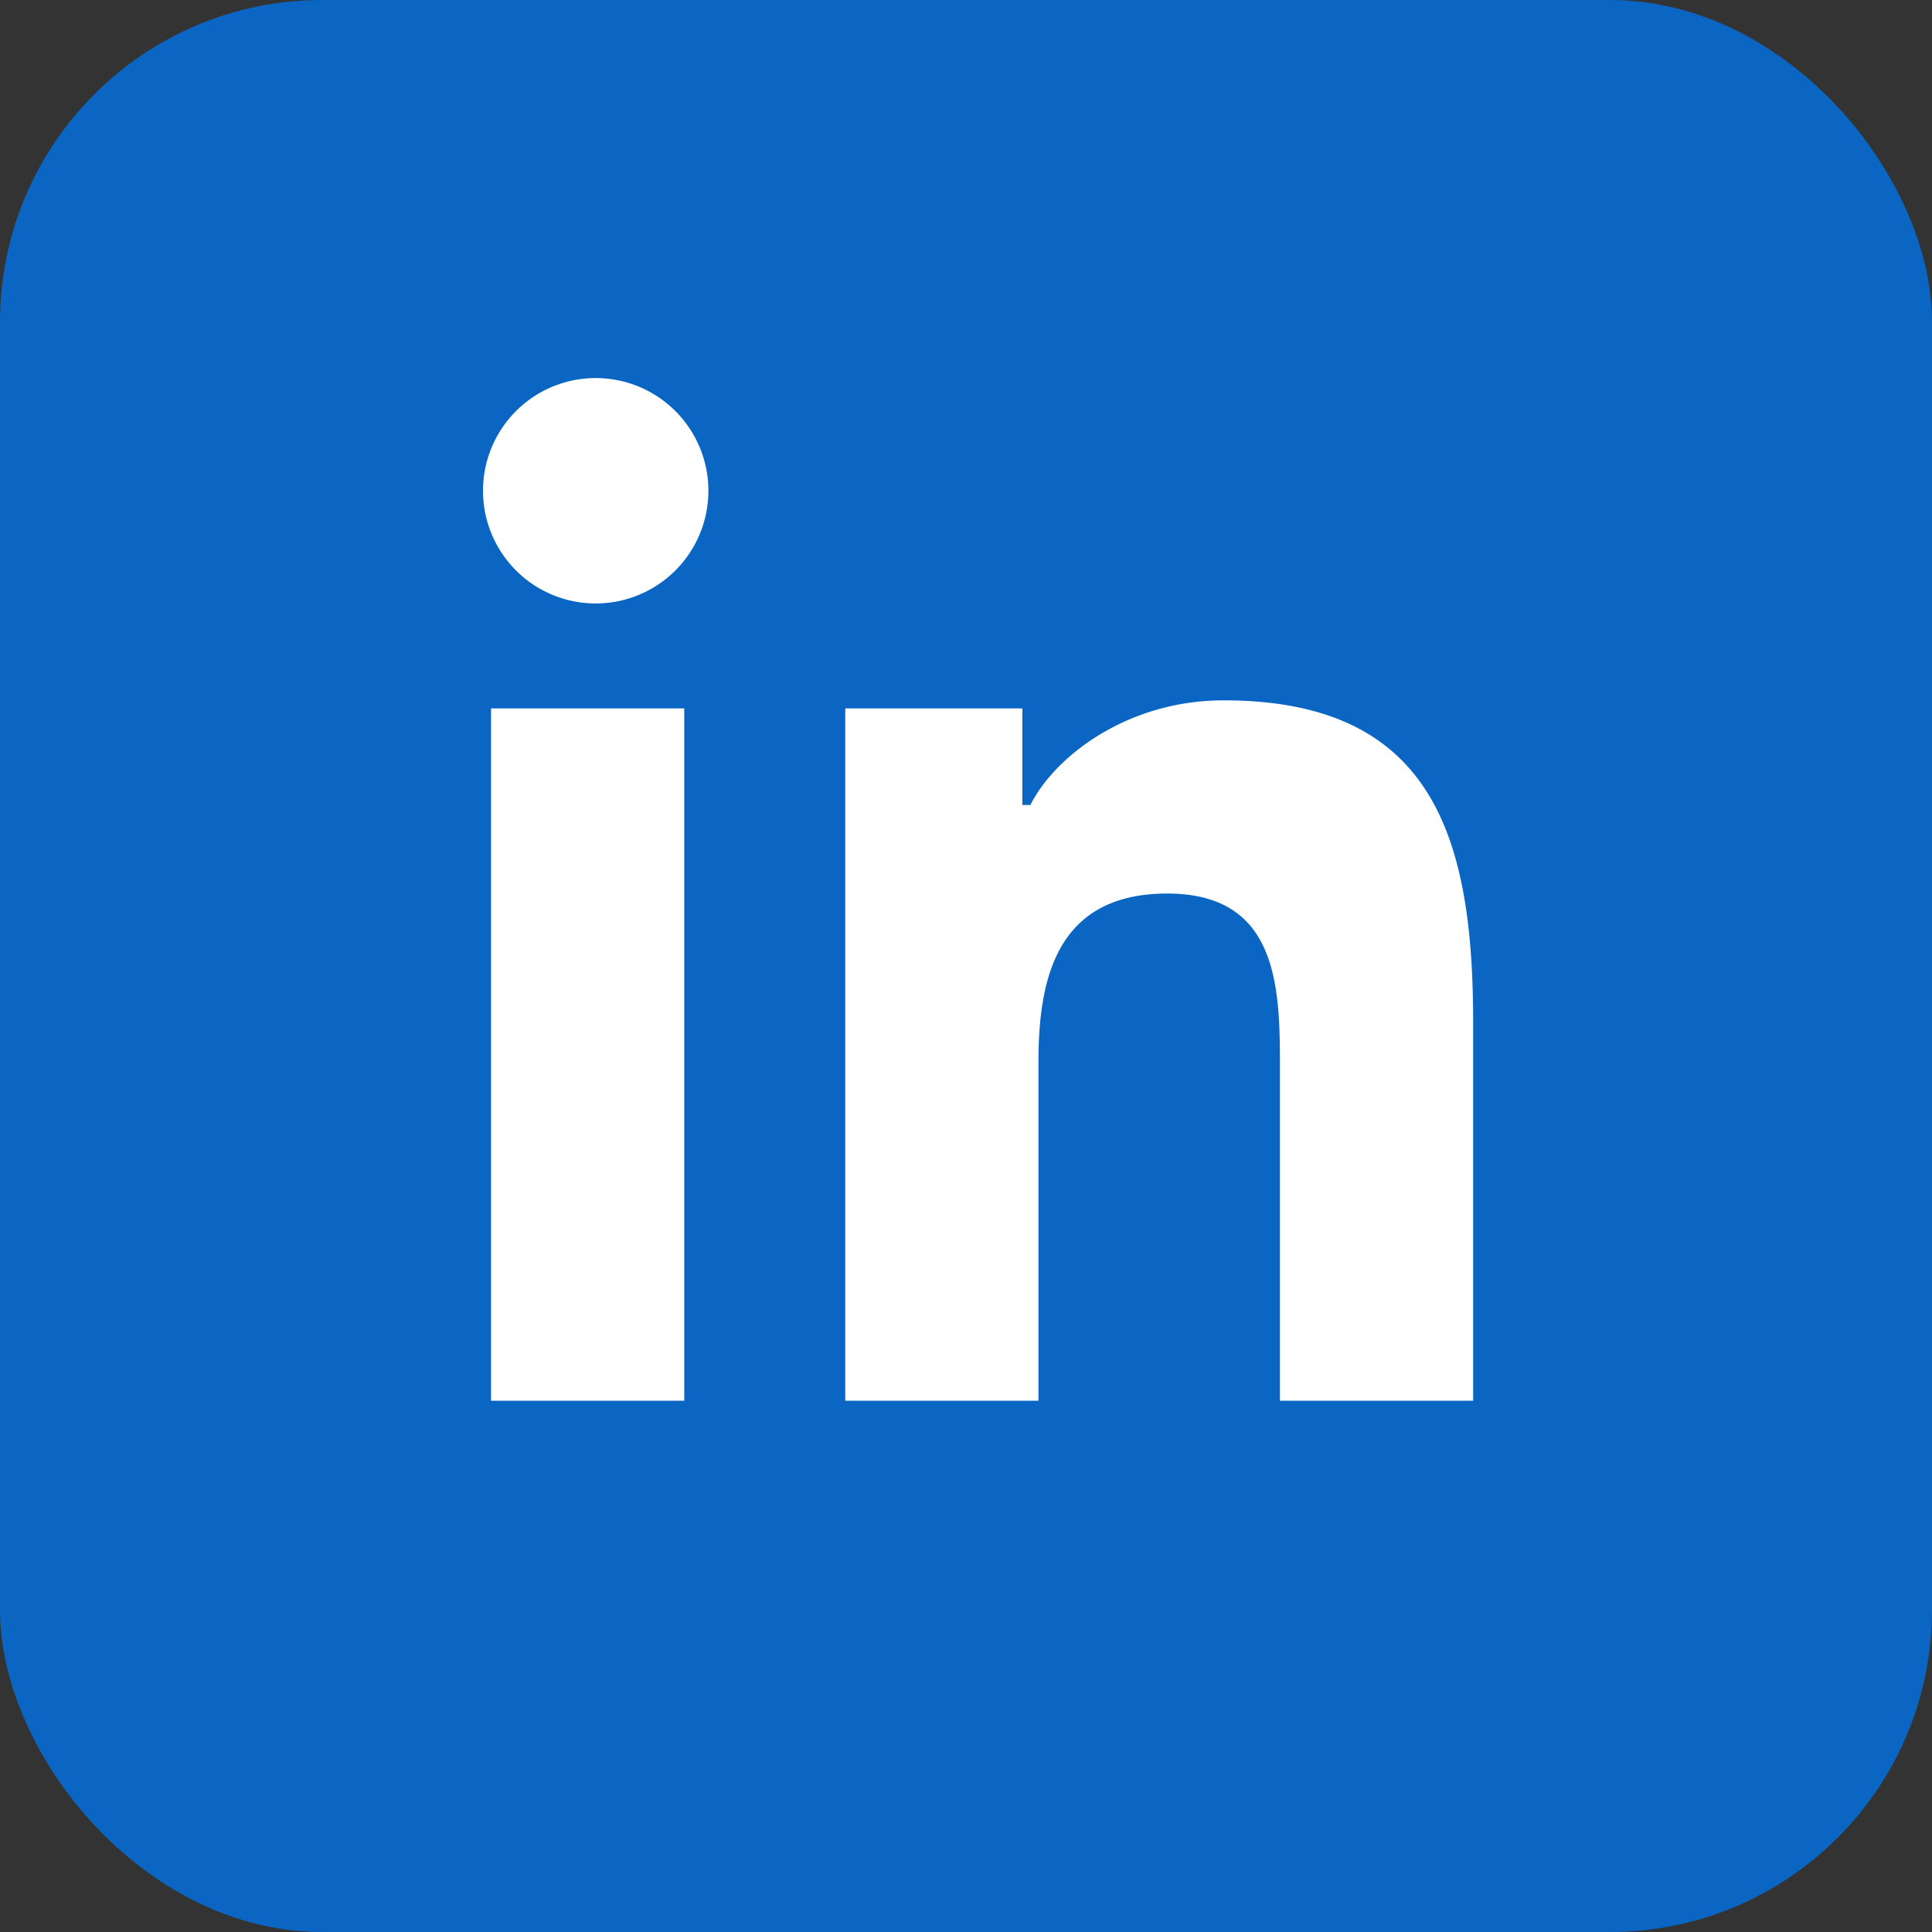 <svg xmlns="http://www.w3.org/2000/svg" width="24" height="24" viewBox="0 0 24 24" fill="none">
  <rect x="0" y="0" width="24" height="24" fill="#333333" stroke="none"/>
  <rect width="24" height="24" rx="4" fill="#0A66C2"/>
  <path fill="#fff" d="M6.1 8.8h2.4v8.6H6.1V8.8Zm1.2-4.1A1.4 1.4 0 1 1 6 6.1a1.4 1.4 0 0 1 1.3-1.4ZM10.4 8.8h2.3v1.2h.1c.3-.6 1.2-1.3 2.4-1.3 2.6 0 3.1 1.7 3.1 4v4.7h-2.4v-4.1c0-1 0-2.2-1.4-2.2s-1.6 1.1-1.6 2.1v4.2h-2.4V8.8Z"/>
</svg>
